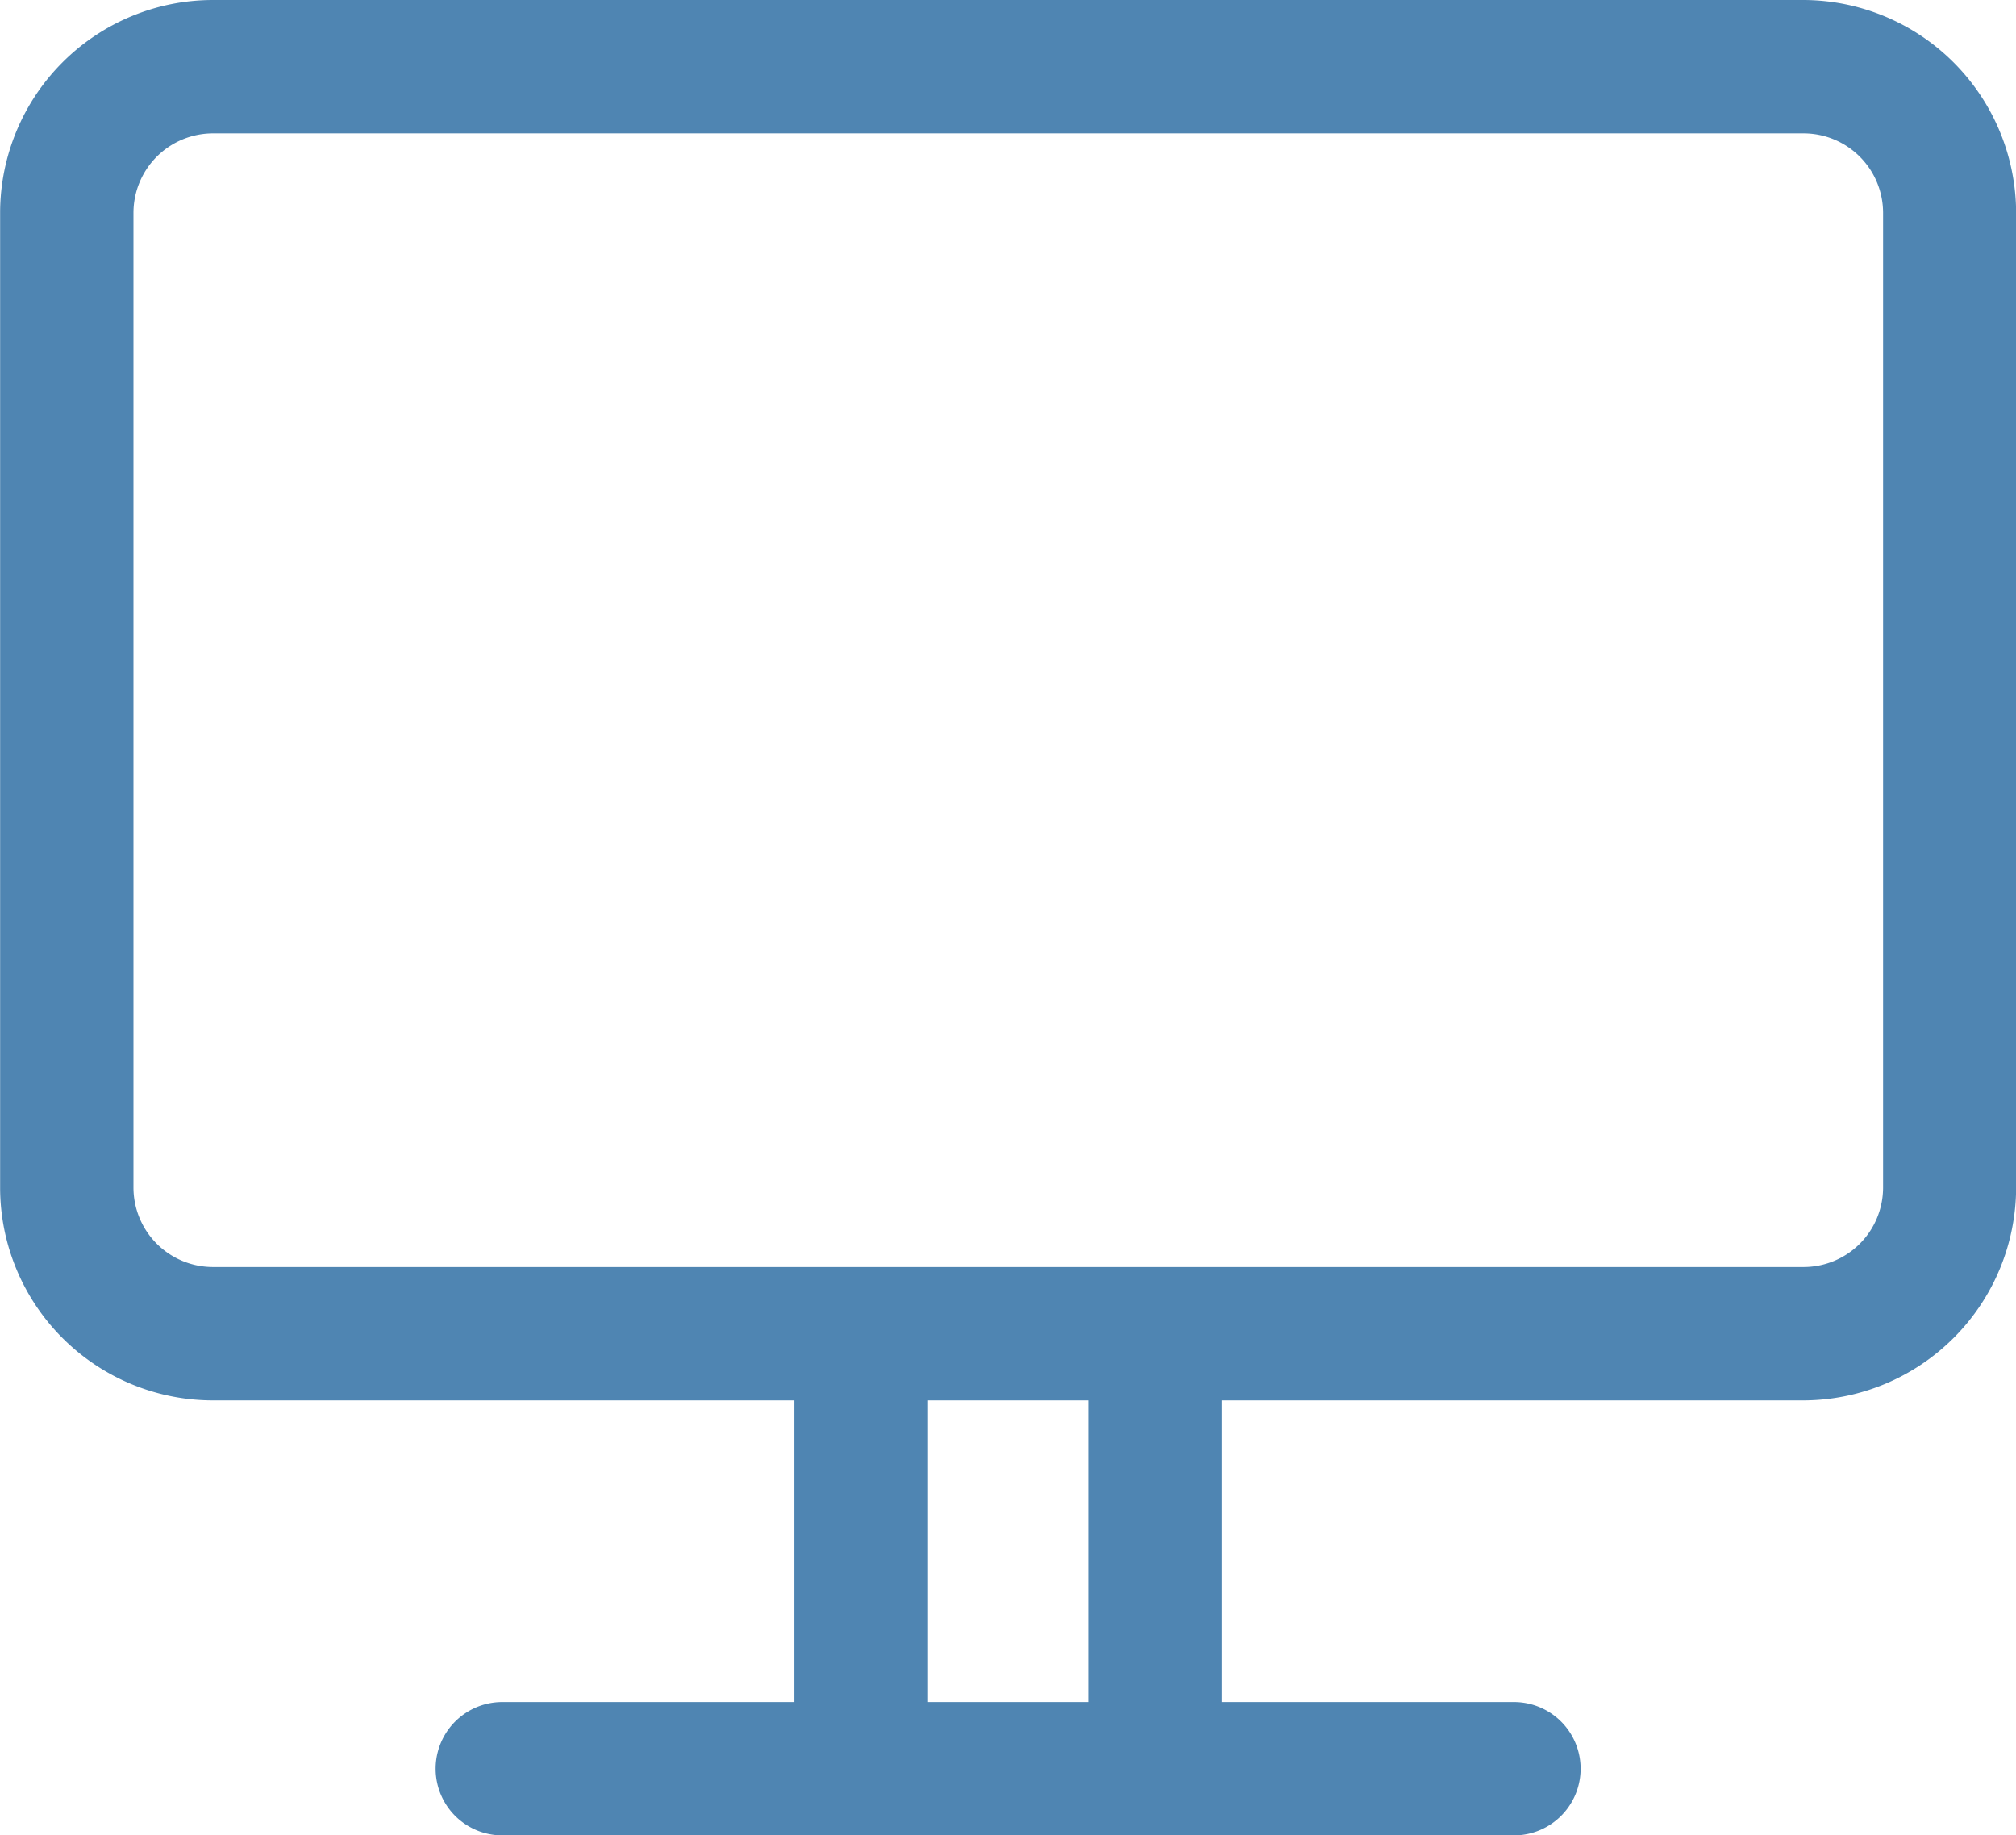 <svg xmlns="http://www.w3.org/2000/svg" width="32.96" height="30" viewBox="0 0 32.96 30">
  <path id="icon-room-tv" d="M168.889,112H194.9a3.487,3.487,0,0,1,3.475,3.475v15.94a3.487,3.487,0,0,1-3.475,3.475h-9.515v4.93h4.78a1.09,1.09,0,0,1,0,2.18h-16.54a1.09,1.09,0,0,1,0-2.18H178.4v-4.93h-9.51a3.481,3.481,0,0,1-3.475-3.475v-15.94A3.481,3.481,0,0,1,168.888,112Zm11.695,27.82h2.62v-4.93h-2.62ZM194.9,114.18h-26.01a1.3,1.3,0,0,0-1.295,1.295v15.94a1.3,1.3,0,0,0,1.295,1.295H194.9a1.3,1.3,0,0,0,1.3-1.295v-15.94A1.3,1.3,0,0,0,194.9,114.18Z" transform="translate(-165.413 -112)" fill="#4f85b2"/>
</svg>
